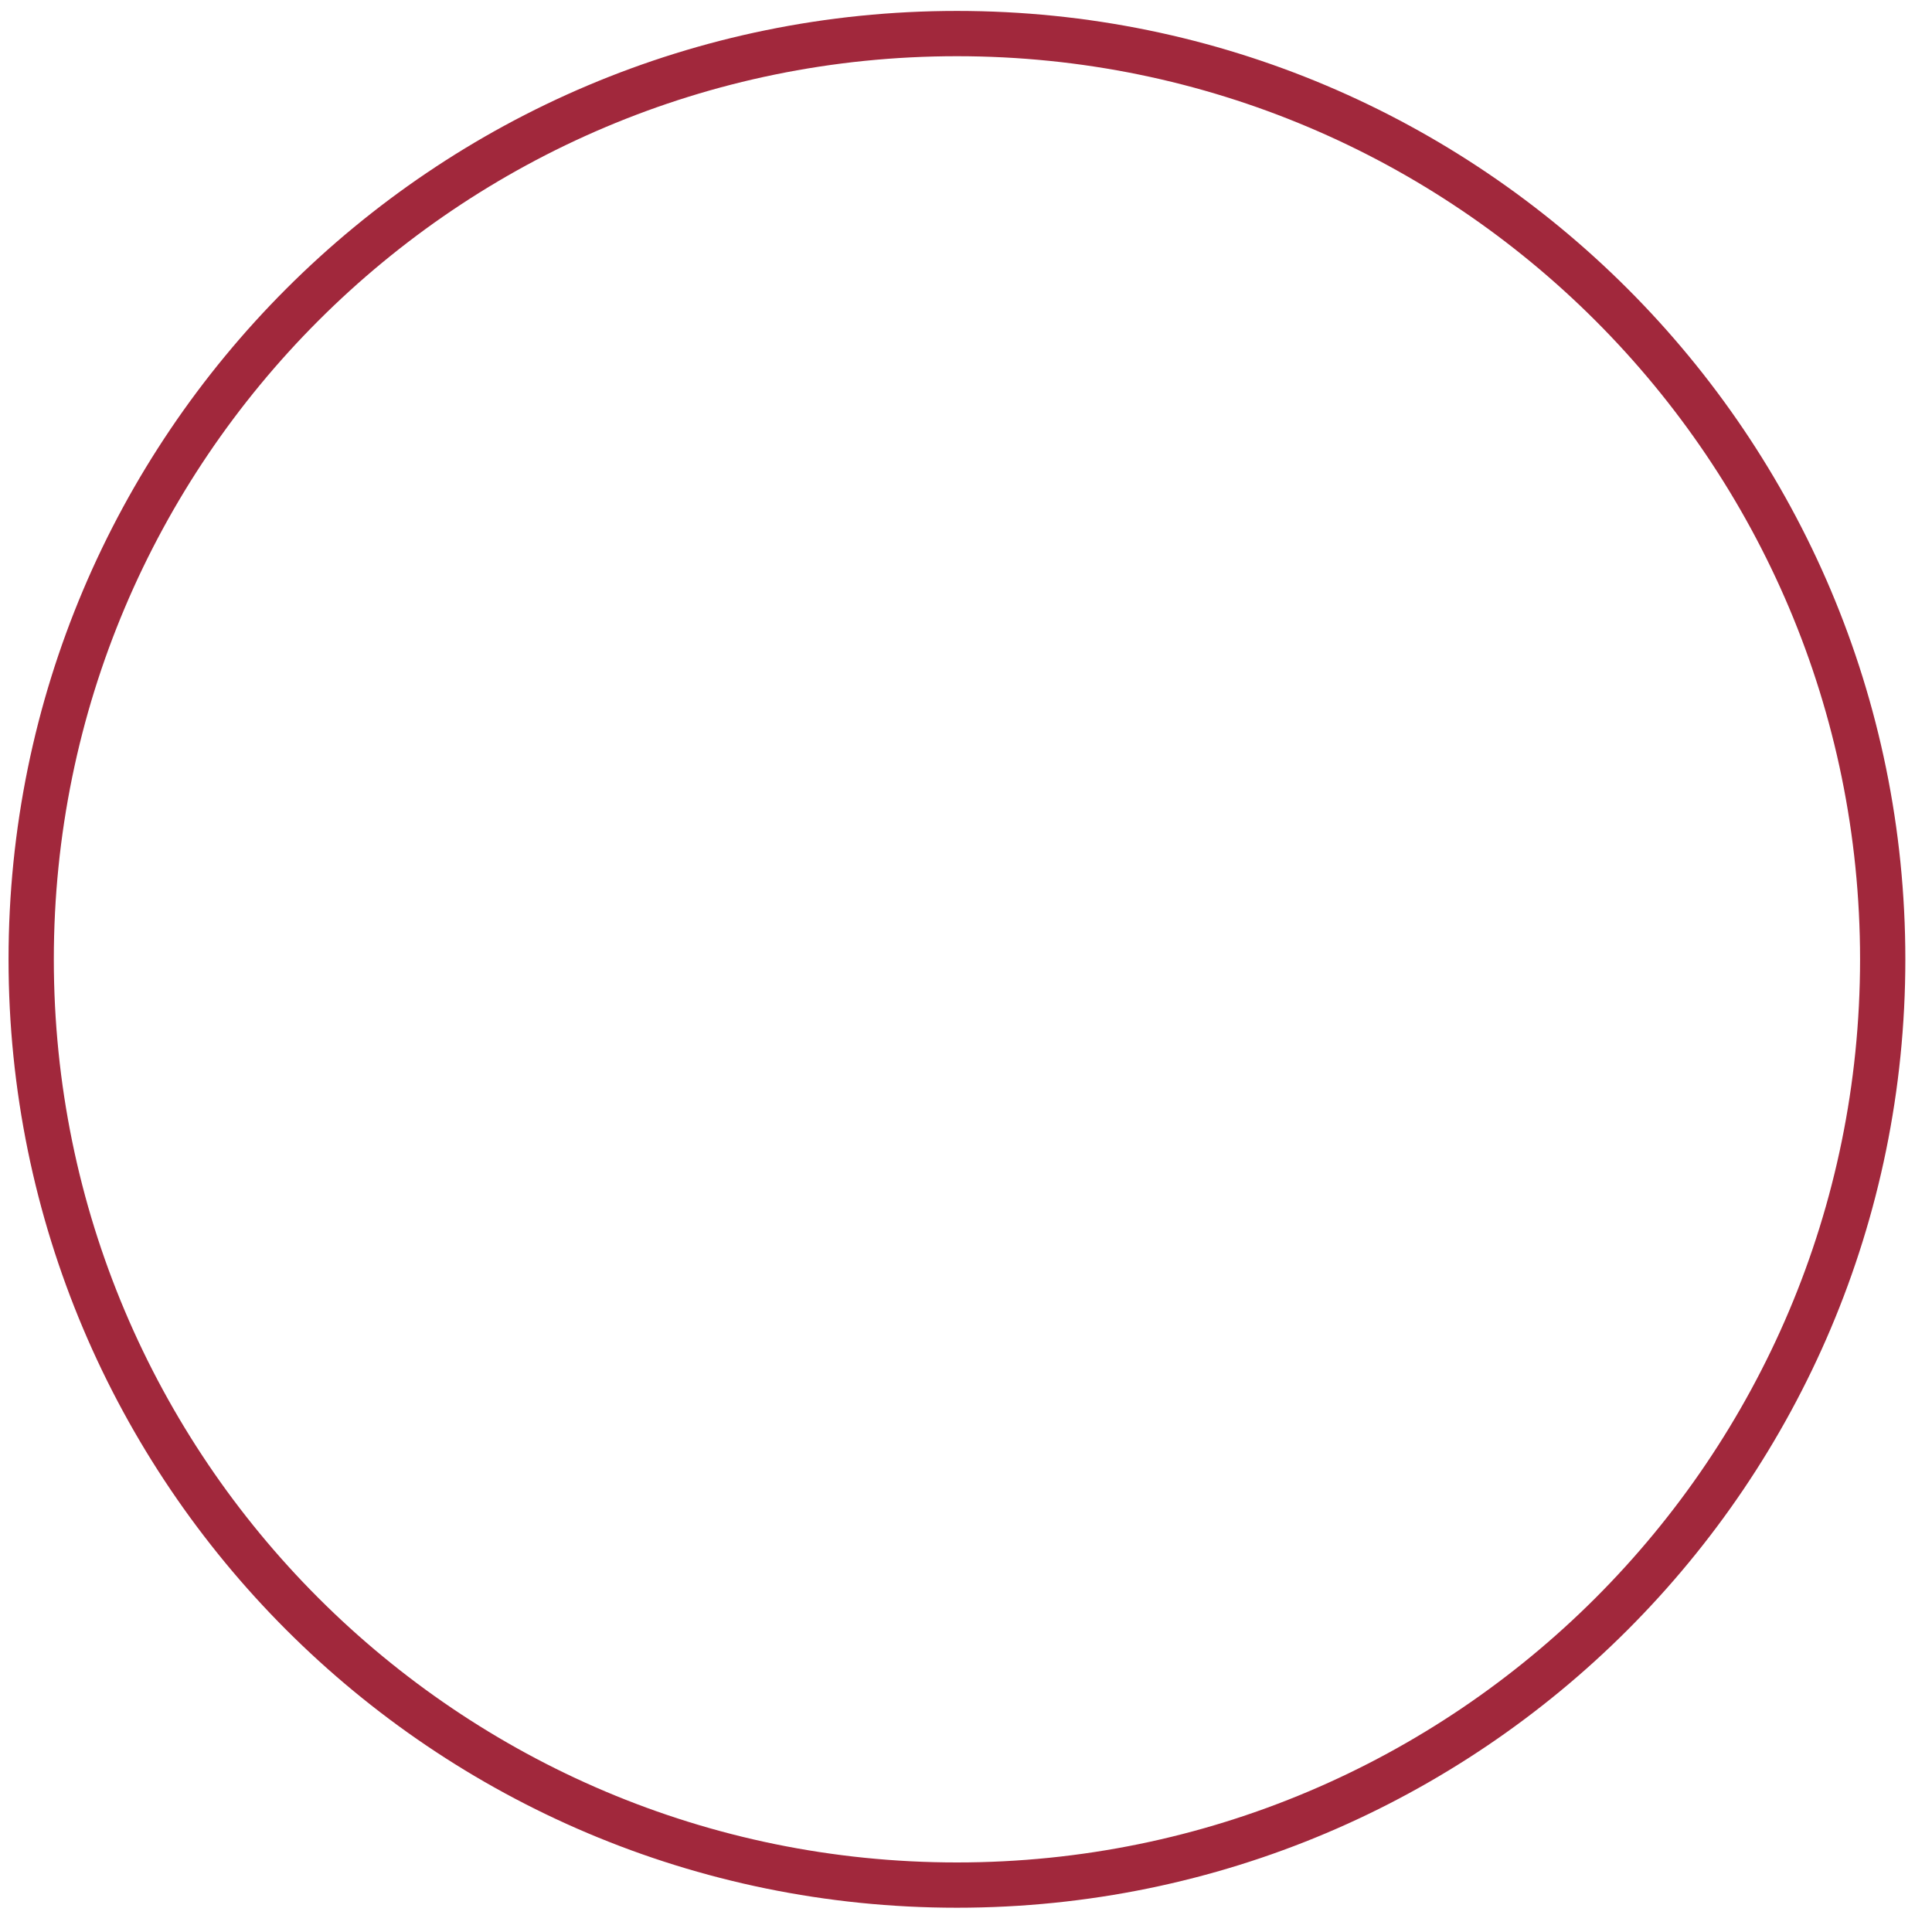 <?xml version="1.0" encoding="UTF-8"?> <svg xmlns="http://www.w3.org/2000/svg" width="64" height="64" viewBox="0 0 64 64" fill="none"><path d="M62.367 31.779C62.367 14.842 48.636 1.112 31.7 1.112C14.763 1.112 1.033 14.842 1.033 31.779C1.033 48.715 14.763 62.446 31.7 62.446C48.636 62.446 62.367 48.715 62.367 31.779Z" stroke="#A1283C" stroke-width="1.5"></path></svg> 